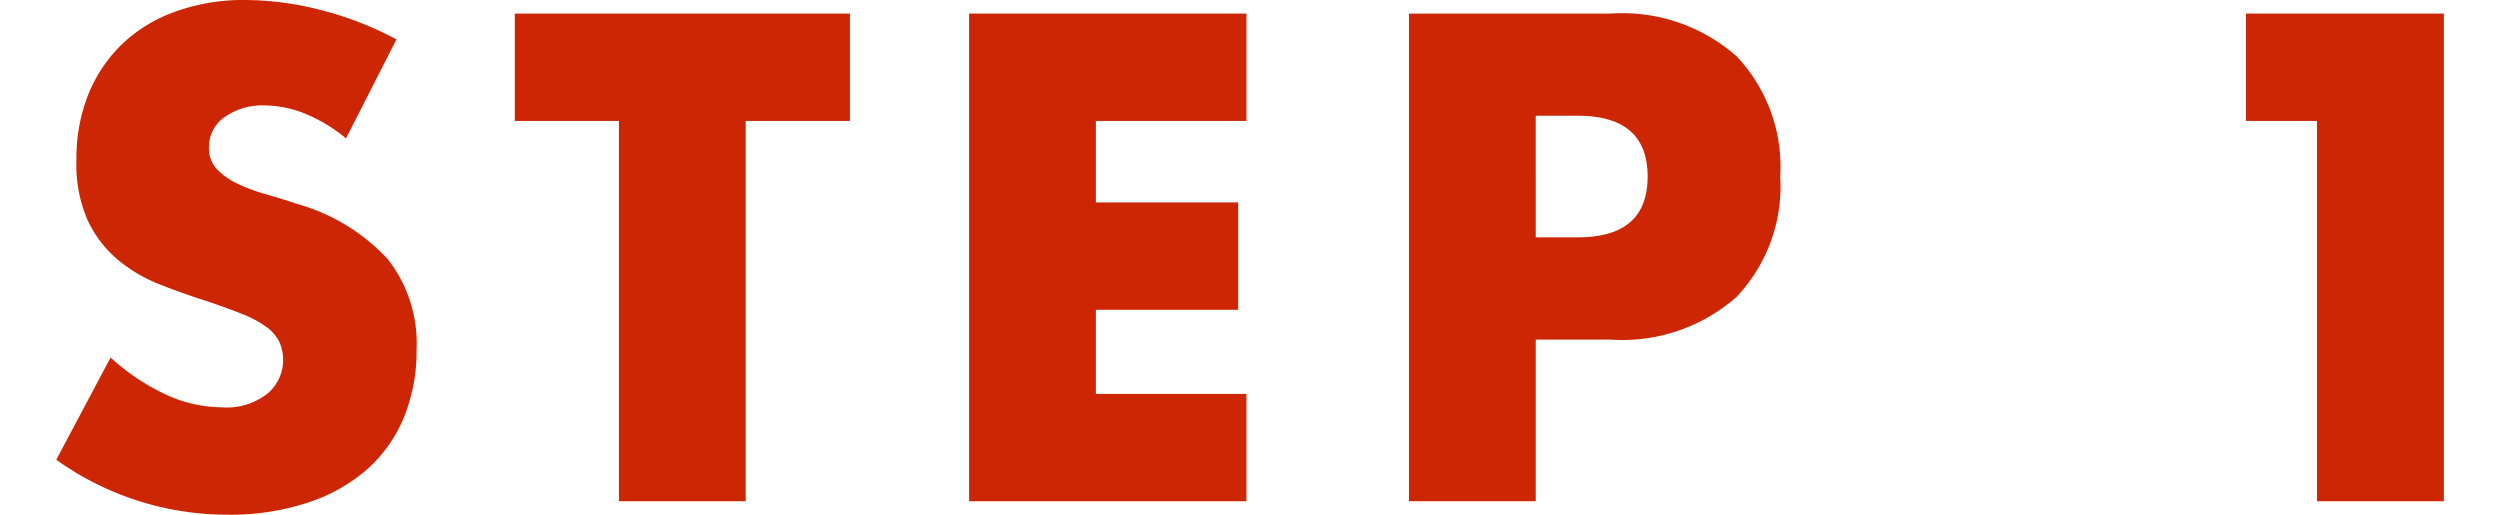 <svg xmlns="http://www.w3.org/2000/svg" viewBox="0 0 85.042 17.512"><defs><style>.cls-1{fill:none;}.cls-2{isolation:isolate;}.cls-3{fill:#cc2604;}</style></defs><g id="レイヤー_2" data-name="レイヤー 2"><g id="レイヤー_1-2" data-name="レイヤー 1"><rect class="cls-1" width="85.042" height="17.512"/><g id="STEP_1" data-name="STEP 1" class="cls-2"><g class="cls-2"><path class="cls-3" d="M11.77,4.708a5.346,5.346,0,0,0-1.408-.848A3.767,3.767,0,0,0,9,3.586a2.218,2.218,0,0,0-1.364.4,1.237,1.237,0,0,0-.528,1.035,1.026,1.026,0,0,0,.264.726,2.27,2.27,0,0,0,.693.494,5.877,5.877,0,0,0,.968.364q.539.153,1.067.33a6.649,6.649,0,0,1,3.091,1.881,4.644,4.644,0,0,1,.979,3.069,5.967,5.967,0,0,1-.429,2.309,4.816,4.816,0,0,1-1.254,1.772A5.772,5.772,0,0,1,10.461,17.1a8.413,8.413,0,0,1-2.717.408,9.988,9.988,0,0,1-5.83-1.87l1.848-3.476a7.462,7.462,0,0,0,1.914,1.275,4.576,4.576,0,0,0,1.87.418,2.236,2.236,0,0,0,1.573-.483A1.5,1.5,0,0,0,9.5,11.627a1.4,1.4,0,0,0-.44-.506,3.58,3.58,0,0,0-.8-.43q-.495-.2-1.2-.439-.837-.264-1.639-.583a5.156,5.156,0,0,1-1.43-.847A3.931,3.931,0,0,1,2.981,7.491,4.7,4.7,0,0,1,2.6,5.456,5.87,5.87,0,0,1,3,3.223,4.945,4.945,0,0,1,4.147,1.507,5.086,5.086,0,0,1,5.951.4,6.818,6.818,0,0,1,8.338,0a10.421,10.421,0,0,1,2.574.341,11.315,11.315,0,0,1,2.574,1Z"/><path class="cls-3" d="M25.366,4.114V17.05H21.054V4.114H17.512V.462h11.4V4.114Z"/><path class="cls-3" d="M42.4,4.114H37.278V6.886h4.841v3.652H37.278V13.4H42.4V17.05H32.966V.462H42.4Z"/><path class="cls-3" d="M52.241,17.05H47.929V.462h6.864a5.873,5.873,0,0,1,4.279,1.452,5.462,5.462,0,0,1,1.485,4.092A5.462,5.462,0,0,1,59.072,10.1a5.877,5.877,0,0,1-4.279,1.452H52.241Zm0-8.976h1.43q2.376,0,2.376-2.068T53.671,3.938h-1.43Z"/><path class="cls-3" d="M78.816,4.114H76.4V.462h6.732V17.05H78.816Z"/></g></g></g></g></svg>